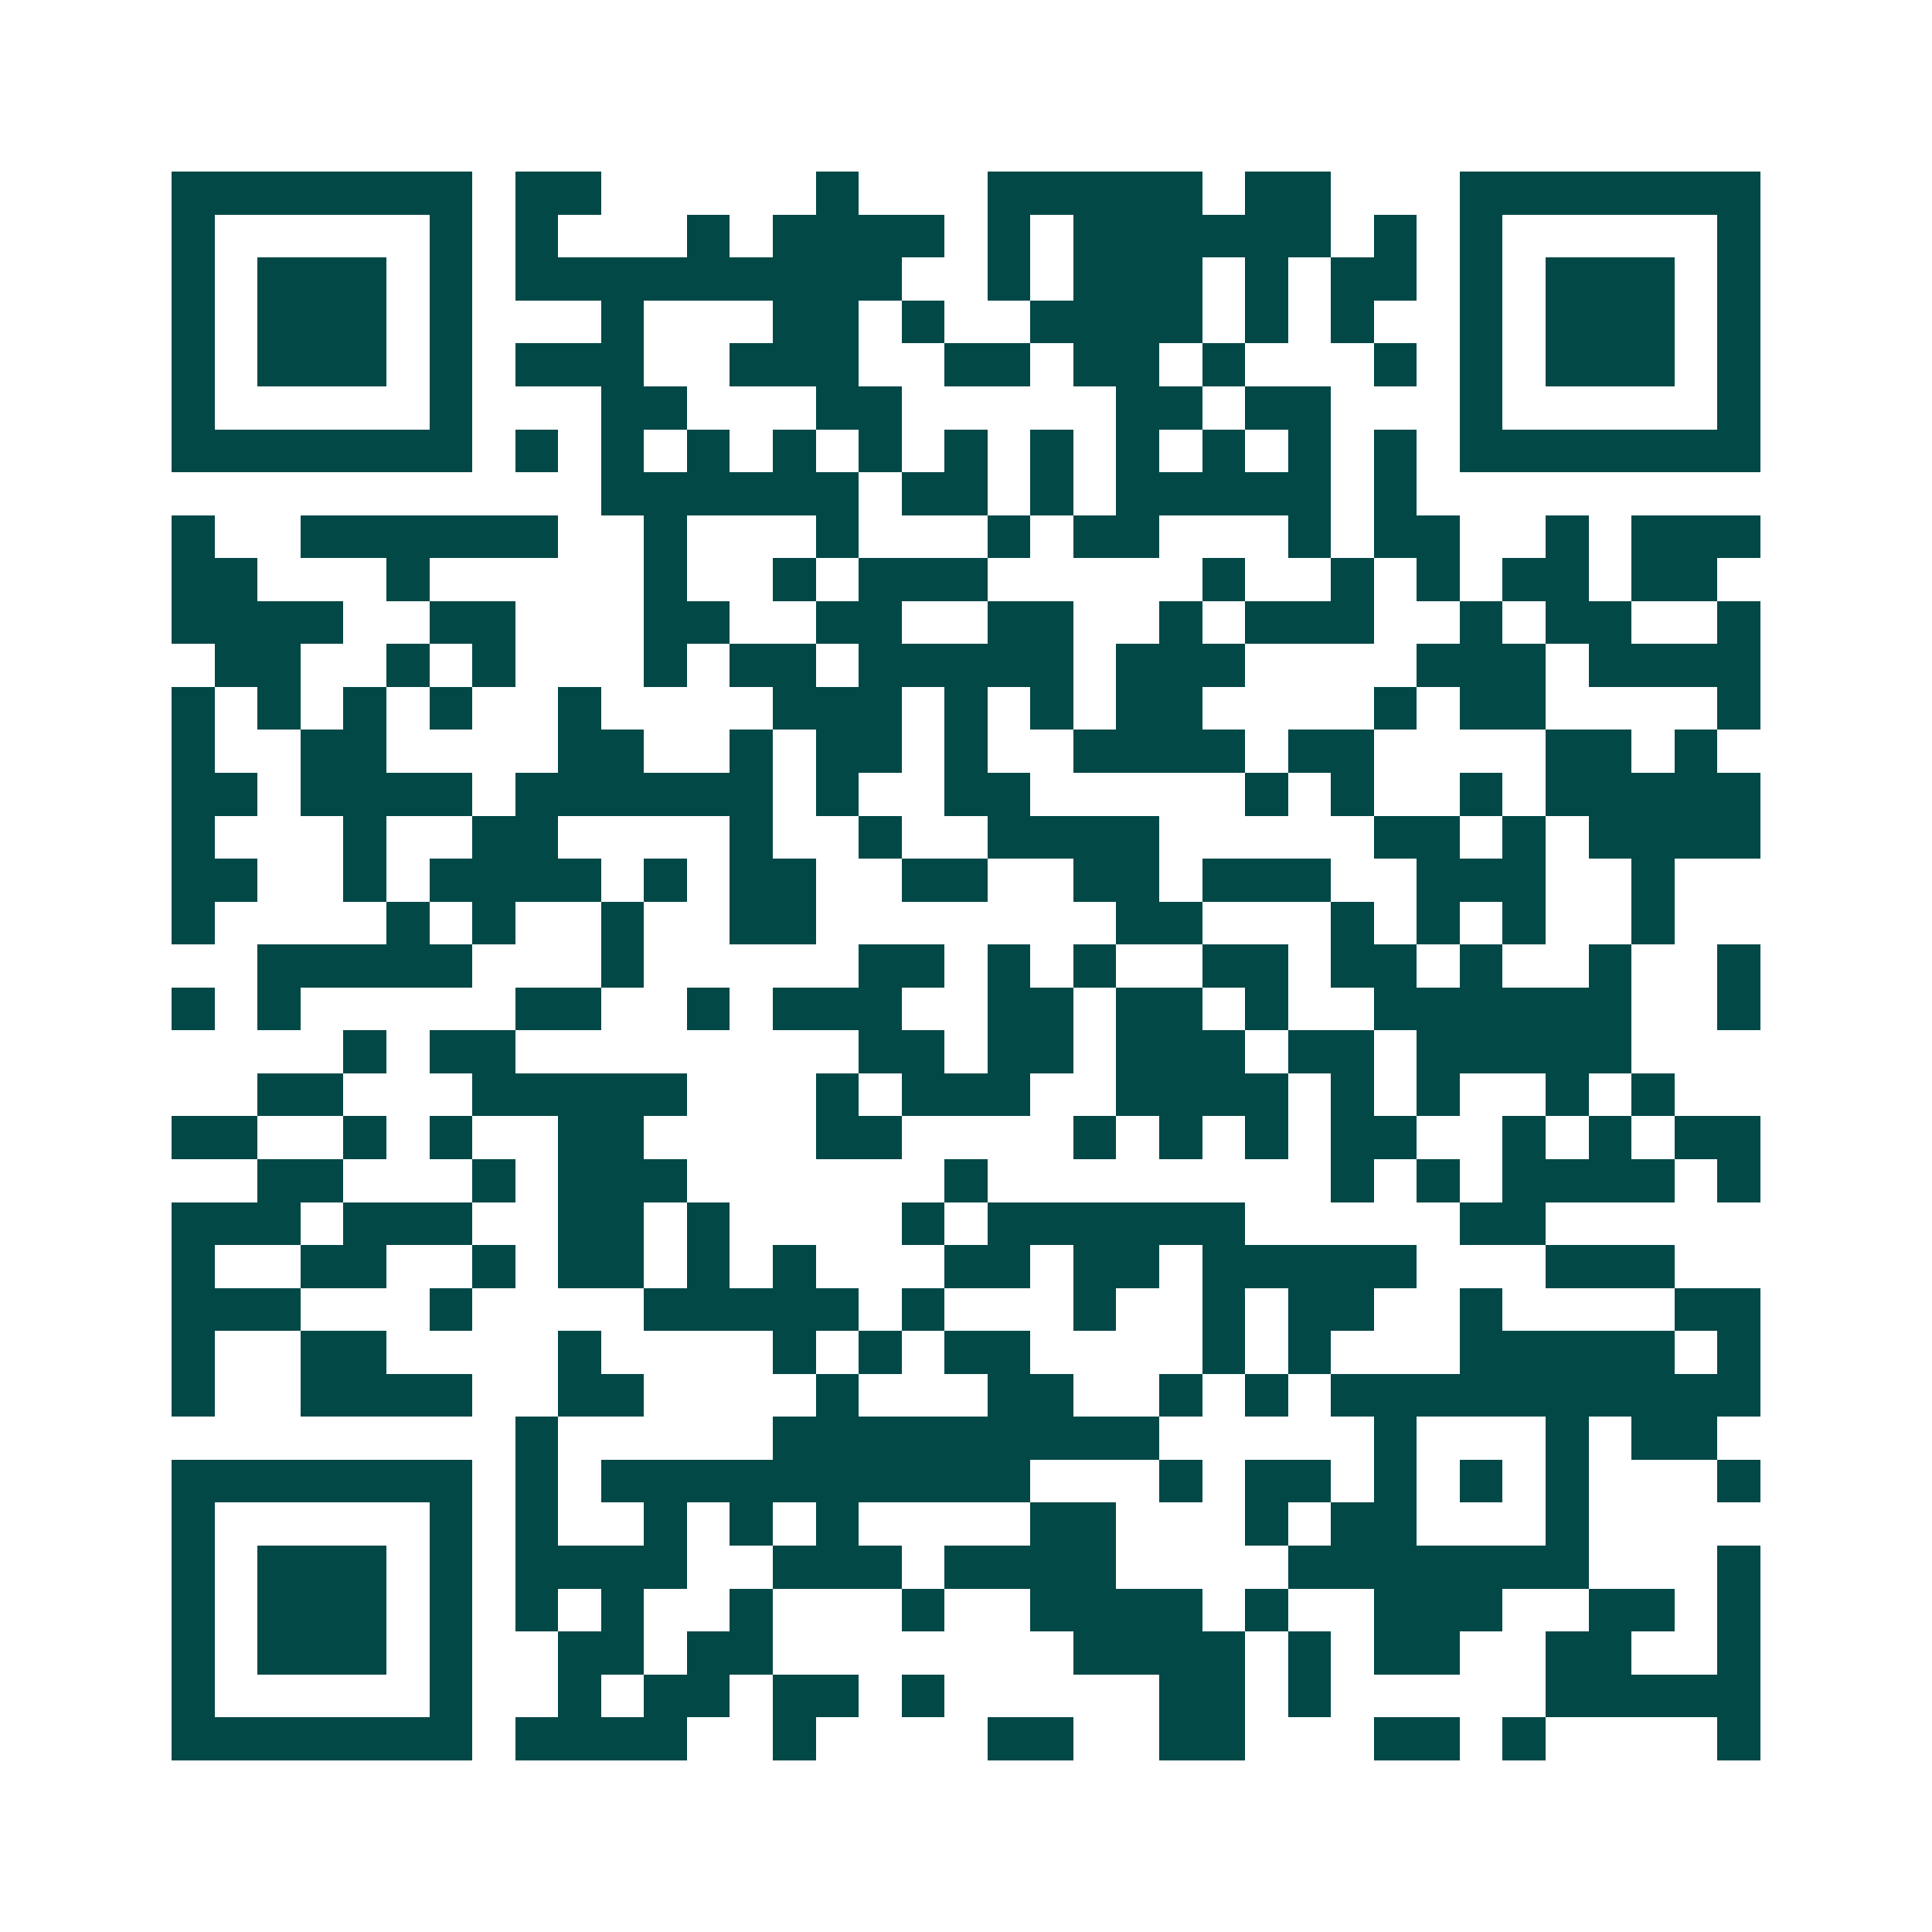 <svg xmlns="http://www.w3.org/2000/svg" width="200" height="200" viewBox="0 0 45 45" shape-rendering="crispEdges"><path fill="#ffffff" d="M0 0h45v45H0z"/><path stroke="#014847" d="M4 4.5h7m1 0h2m5 0h1m3 0h5m1 0h2m3 0h7M4 5.5h1m5 0h1m1 0h1m3 0h1m1 0h4m1 0h1m1 0h6m1 0h1m1 0h1m5 0h1M4 6.5h1m1 0h3m1 0h1m1 0h9m2 0h1m1 0h3m1 0h1m1 0h2m1 0h1m1 0h3m1 0h1M4 7.5h1m1 0h3m1 0h1m3 0h1m3 0h2m1 0h1m2 0h4m1 0h1m1 0h1m2 0h1m1 0h3m1 0h1M4 8.5h1m1 0h3m1 0h1m1 0h3m2 0h3m2 0h2m1 0h2m1 0h1m3 0h1m1 0h1m1 0h3m1 0h1M4 9.5h1m5 0h1m3 0h2m3 0h2m5 0h2m1 0h2m3 0h1m5 0h1M4 10.5h7m1 0h1m1 0h1m1 0h1m1 0h1m1 0h1m1 0h1m1 0h1m1 0h1m1 0h1m1 0h1m1 0h1m1 0h7M14 11.5h6m1 0h2m1 0h1m1 0h5m1 0h1M4 12.5h1m2 0h6m2 0h1m3 0h1m3 0h1m1 0h2m3 0h1m1 0h2m2 0h1m1 0h3M4 13.5h2m3 0h1m5 0h1m2 0h1m1 0h3m5 0h1m2 0h1m1 0h1m1 0h2m1 0h2M4 14.5h4m2 0h2m3 0h2m2 0h2m2 0h2m2 0h1m1 0h3m2 0h1m1 0h2m2 0h1M5 15.5h2m2 0h1m1 0h1m3 0h1m1 0h2m1 0h5m1 0h3m4 0h3m1 0h4M4 16.5h1m1 0h1m1 0h1m1 0h1m2 0h1m4 0h3m1 0h1m1 0h1m1 0h2m4 0h1m1 0h2m4 0h1M4 17.5h1m2 0h2m4 0h2m2 0h1m1 0h2m1 0h1m2 0h4m1 0h2m4 0h2m1 0h1M4 18.5h2m1 0h4m1 0h6m1 0h1m2 0h2m5 0h1m1 0h1m2 0h1m1 0h5M4 19.5h1m3 0h1m2 0h2m4 0h1m2 0h1m2 0h4m5 0h2m1 0h1m1 0h4M4 20.5h2m2 0h1m1 0h4m1 0h1m1 0h2m2 0h2m2 0h2m1 0h3m2 0h3m2 0h1M4 21.5h1m4 0h1m1 0h1m2 0h1m2 0h2m7 0h2m3 0h1m1 0h1m1 0h1m2 0h1M6 22.5h5m3 0h1m5 0h2m1 0h1m1 0h1m2 0h2m1 0h2m1 0h1m2 0h1m2 0h1M4 23.5h1m1 0h1m5 0h2m2 0h1m1 0h3m2 0h2m1 0h2m1 0h1m2 0h6m2 0h1M8 24.5h1m1 0h2m8 0h2m1 0h2m1 0h3m1 0h2m1 0h5M6 25.5h2m3 0h5m3 0h1m1 0h3m2 0h4m1 0h1m1 0h1m2 0h1m1 0h1M4 26.5h2m2 0h1m1 0h1m2 0h2m4 0h2m4 0h1m1 0h1m1 0h1m1 0h2m2 0h1m1 0h1m1 0h2M6 27.5h2m3 0h1m1 0h3m6 0h1m8 0h1m1 0h1m1 0h4m1 0h1M4 28.5h3m1 0h3m2 0h2m1 0h1m4 0h1m1 0h6m5 0h2M4 29.5h1m2 0h2m2 0h1m1 0h2m1 0h1m1 0h1m3 0h2m1 0h2m1 0h5m3 0h3M4 30.5h3m3 0h1m4 0h5m1 0h1m3 0h1m2 0h1m1 0h2m2 0h1m4 0h2M4 31.5h1m2 0h2m4 0h1m4 0h1m1 0h1m1 0h2m4 0h1m1 0h1m3 0h5m1 0h1M4 32.5h1m2 0h4m2 0h2m4 0h1m3 0h2m2 0h1m1 0h1m1 0h10M12 33.5h1m5 0h9m5 0h1m3 0h1m1 0h2M4 34.5h7m1 0h1m1 0h10m3 0h1m1 0h2m1 0h1m1 0h1m1 0h1m3 0h1M4 35.5h1m5 0h1m1 0h1m2 0h1m1 0h1m1 0h1m4 0h2m3 0h1m1 0h2m3 0h1M4 36.5h1m1 0h3m1 0h1m1 0h4m2 0h3m1 0h4m4 0h7m3 0h1M4 37.5h1m1 0h3m1 0h1m1 0h1m1 0h1m2 0h1m3 0h1m2 0h4m1 0h1m2 0h3m2 0h2m1 0h1M4 38.5h1m1 0h3m1 0h1m2 0h2m1 0h2m7 0h4m1 0h1m1 0h2m2 0h2m2 0h1M4 39.5h1m5 0h1m2 0h1m1 0h2m1 0h2m1 0h1m5 0h2m1 0h1m5 0h5M4 40.5h7m1 0h4m2 0h1m4 0h2m2 0h2m3 0h2m1 0h1m4 0h1"/></svg>
